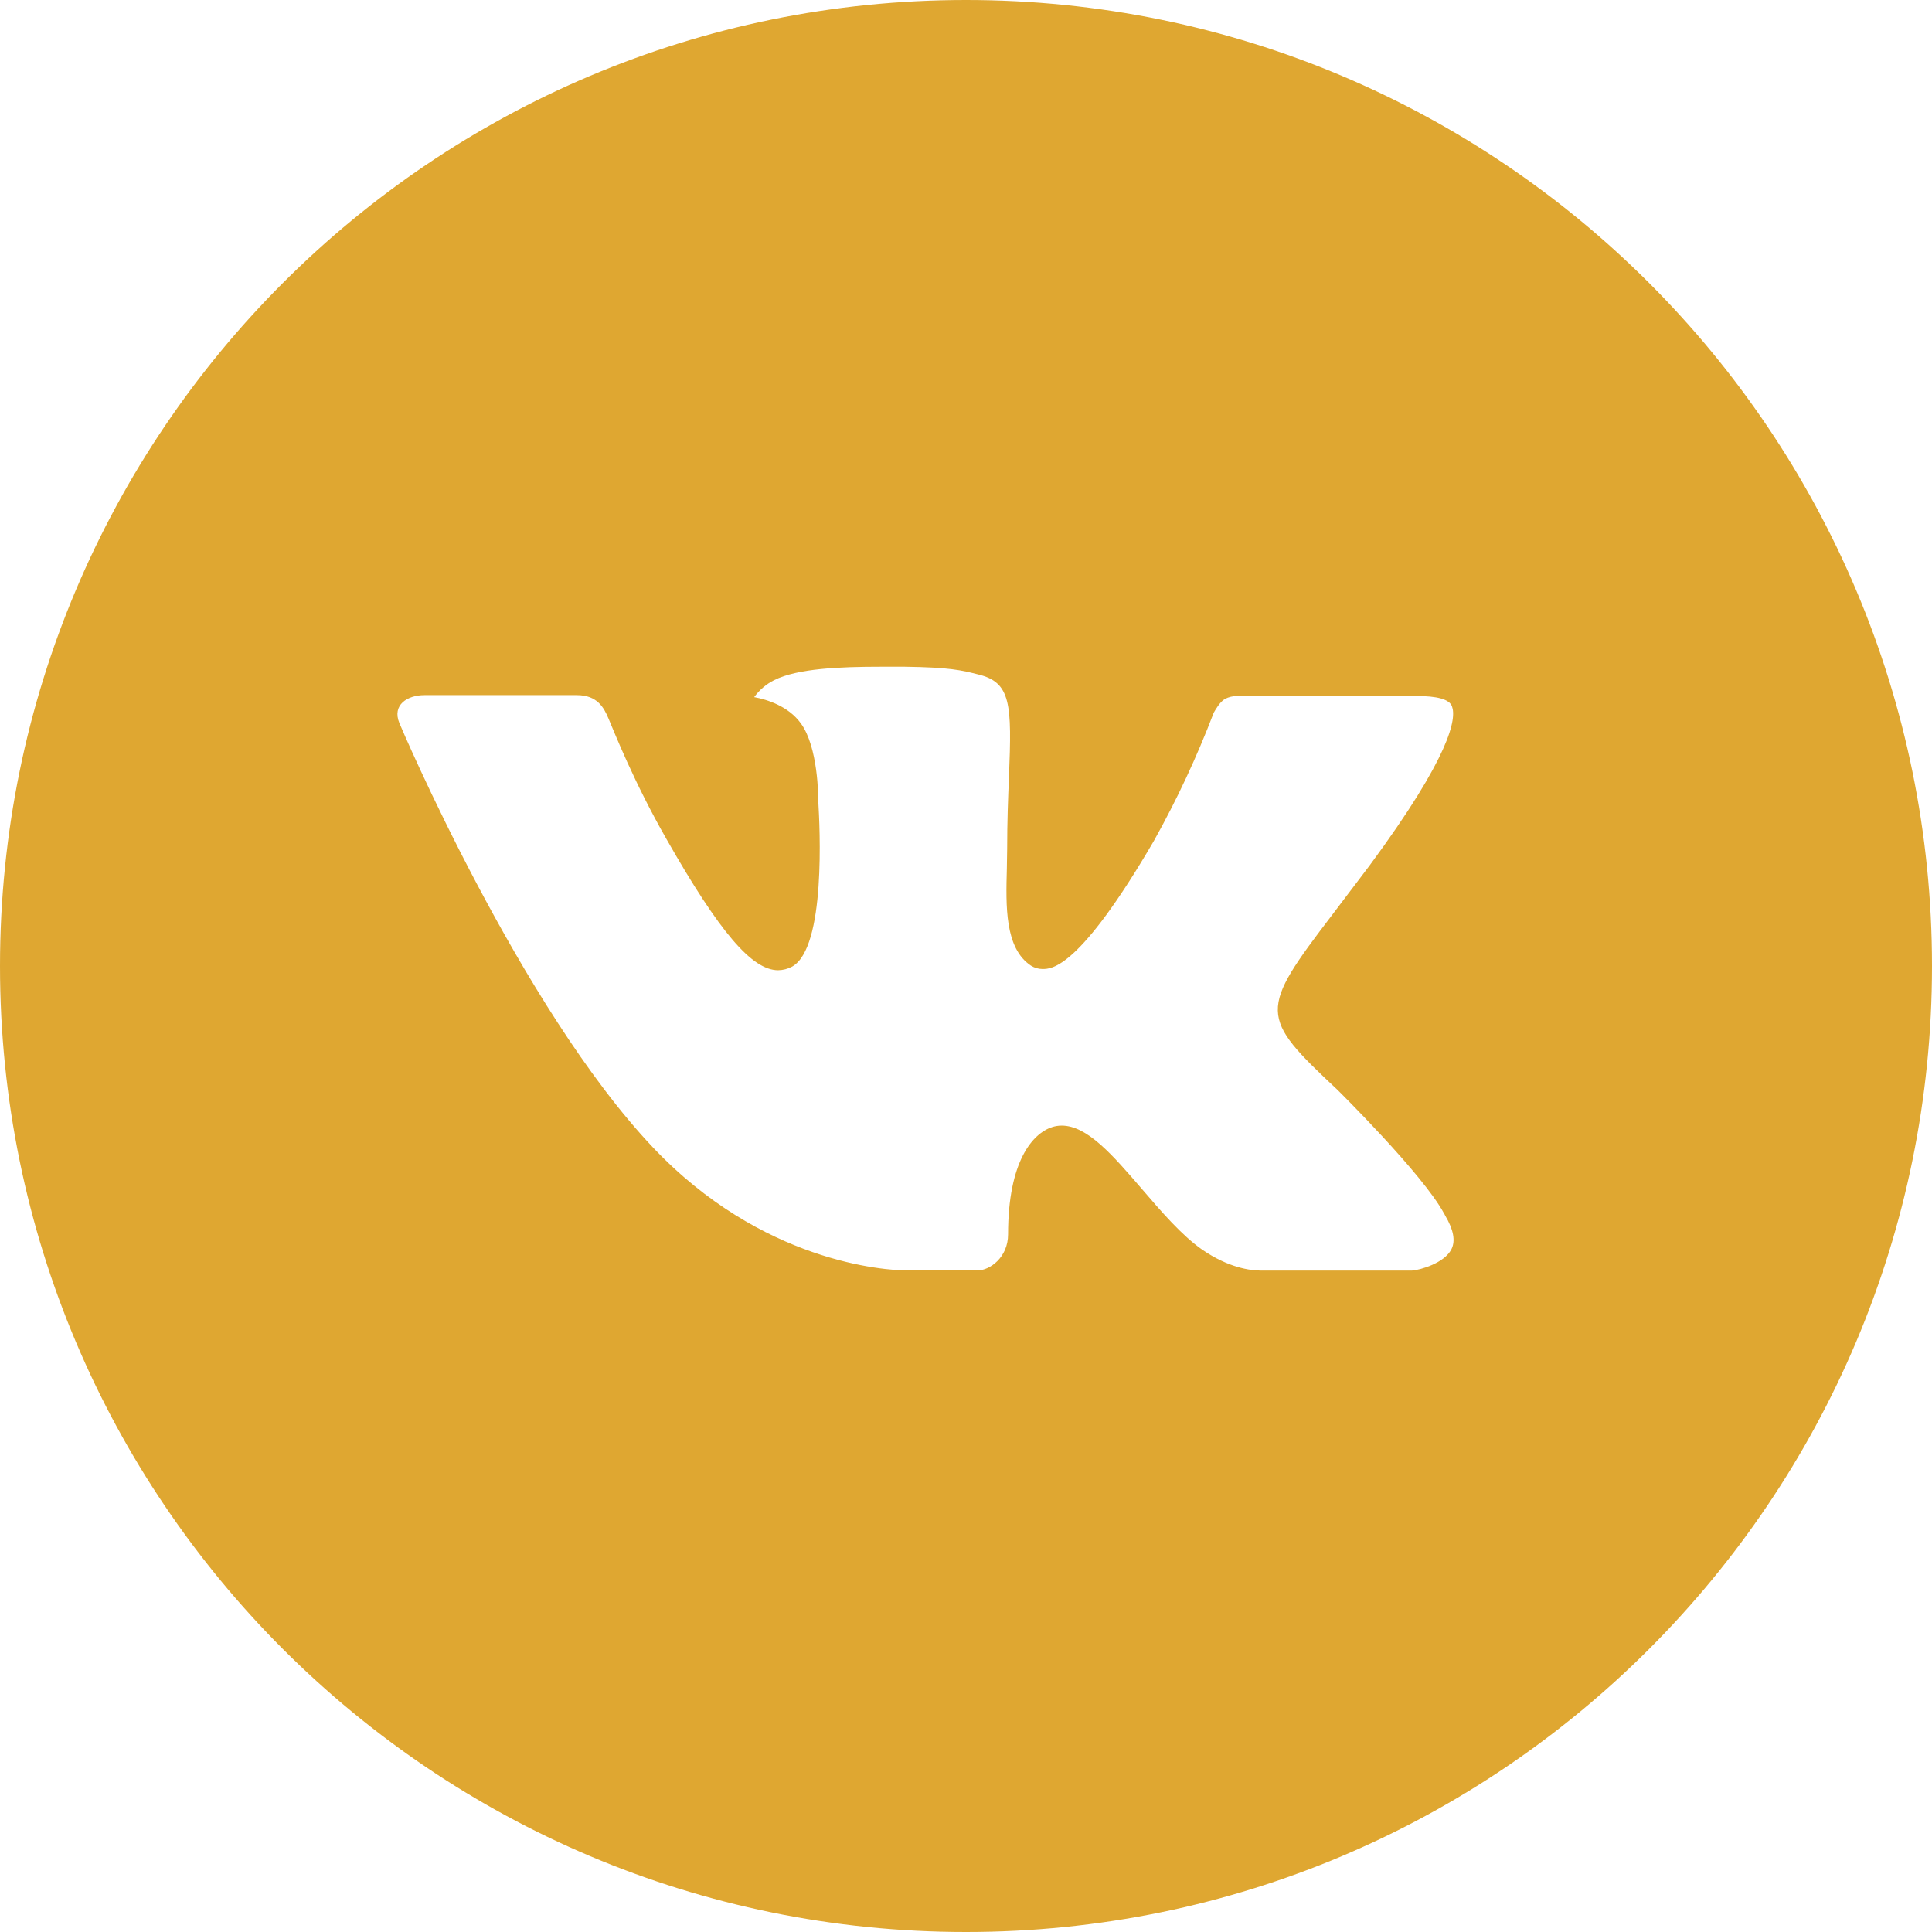 <?xml version="1.0" encoding="UTF-8"?> <svg xmlns="http://www.w3.org/2000/svg" width="89" height="89" viewBox="0 0 89 89" fill="none"> <path d="M44.5 0C19.923 0 0 19.923 0 44.5C0 69.077 19.923 89 44.5 89C69.077 89 89 69.077 89 44.5C89 19.923 69.077 0 44.5 0ZM61.614 50.206C61.614 50.206 65.549 54.091 66.518 55.894C66.546 55.931 66.56 55.968 66.569 55.987C66.963 56.649 67.056 57.164 66.861 57.549C66.537 58.188 65.424 58.504 65.044 58.531H58.091C57.609 58.531 56.598 58.406 55.375 57.563C54.434 56.904 53.507 55.824 52.603 54.772C51.254 53.205 50.086 51.852 48.908 51.852C48.759 51.852 48.61 51.875 48.468 51.921C47.578 52.209 46.438 53.479 46.438 56.863C46.438 57.919 45.603 58.527 45.014 58.527H41.83C40.745 58.527 35.095 58.147 30.088 52.867C23.96 46.401 18.444 33.431 18.398 33.31C18.05 32.471 18.769 32.022 19.552 32.022H26.575C27.511 32.022 27.817 32.592 28.03 33.097C28.281 33.686 29.198 36.026 30.705 38.659C33.148 42.952 34.645 44.695 35.846 44.695C36.071 44.692 36.292 44.635 36.49 44.528C38.057 43.656 37.765 38.071 37.695 36.912C37.695 36.694 37.691 34.413 36.889 33.319C36.314 32.527 35.336 32.225 34.742 32.114C34.983 31.783 35.299 31.514 35.665 31.331C36.74 30.793 38.678 30.714 40.602 30.714H41.672C43.758 30.742 44.296 30.877 45.052 31.067C46.581 31.433 46.614 32.42 46.479 35.799C46.438 36.759 46.396 37.843 46.396 39.123C46.396 39.401 46.382 39.698 46.382 40.013C46.336 41.733 46.28 43.684 47.495 44.486C47.653 44.585 47.836 44.638 48.023 44.639C48.445 44.639 49.715 44.639 53.154 38.738C54.215 36.839 55.137 34.865 55.912 32.833C55.982 32.712 56.186 32.341 56.427 32.198C56.605 32.107 56.802 32.061 57.002 32.063H65.257C66.157 32.063 66.773 32.198 66.889 32.545C67.093 33.097 66.852 34.779 63.083 39.883L61.401 42.103C57.984 46.581 57.984 46.808 61.614 50.206Z" fill="#DFA731"></path> </svg> 